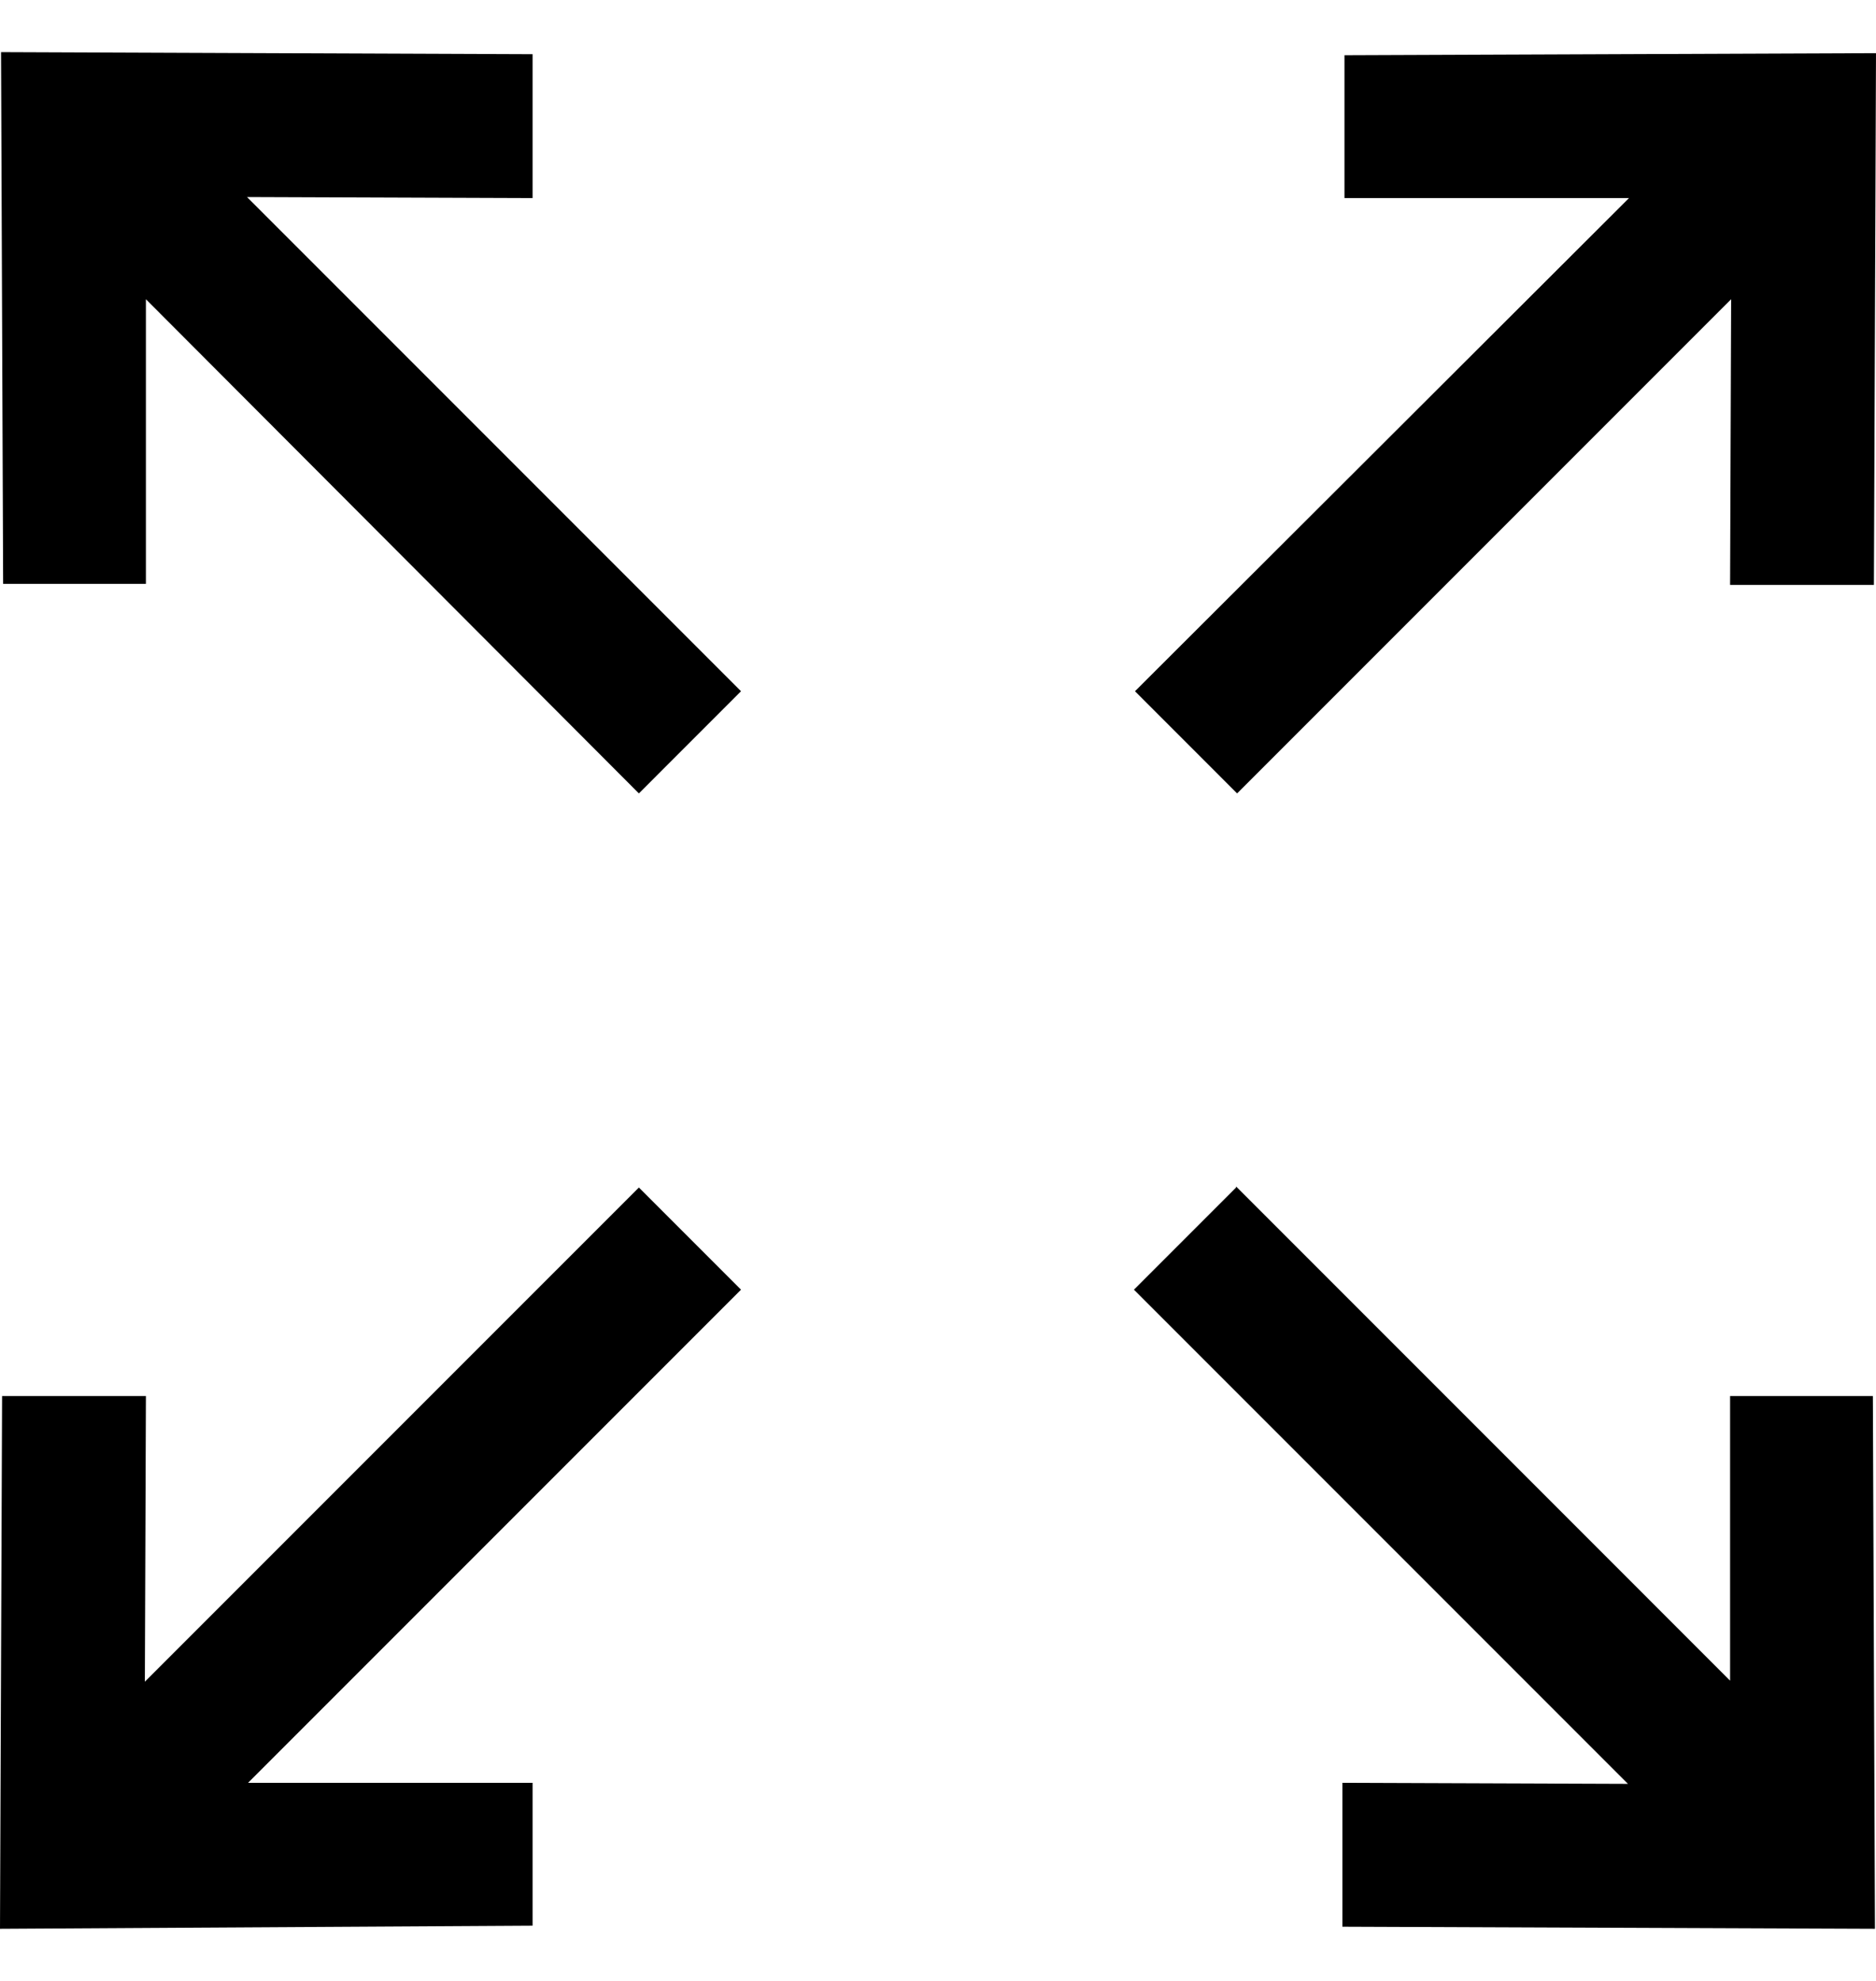 <svg width="18" height="19" viewBox="0 0 18 19" fill="none" xmlns="http://www.w3.org/2000/svg">
<g clip-path="url(#clip0_305_4889)">
<path fill-rule="evenodd" clip-rule="evenodd" d="M0 0.5L5.11 0.52V1.9L2.37 1.89L7.11 6.63L6.13 7.61L1.4 2.87V5.6H0.03L0.01 0.49L0 0.5ZM18 0.5L17.98 5.61H16.6L16.61 2.87L11.87 7.61L10.89 6.63L15.63 1.9H12.9V0.53L18.01 0.51L18 0.5ZM11.86 11.38L16.6 16.12V13.39H17.97L17.99 18.5L12.88 18.48V17.1L15.62 17.11L10.88 12.37L11.86 11.39V11.38ZM7.12 12.36L2.38 17.1H5.11V18.47L0 18.5L0.02 13.39H1.4L1.39 16.13L6.13 11.39L7.11 12.37L7.12 12.36Z" fill="black"/>
</g>
<defs>
<clipPath id="clip0_305_4889">
<rect width="18" height="18" fill="white" transform="translate(0 0.5)"/>
</clipPath>
</defs>
</svg>

